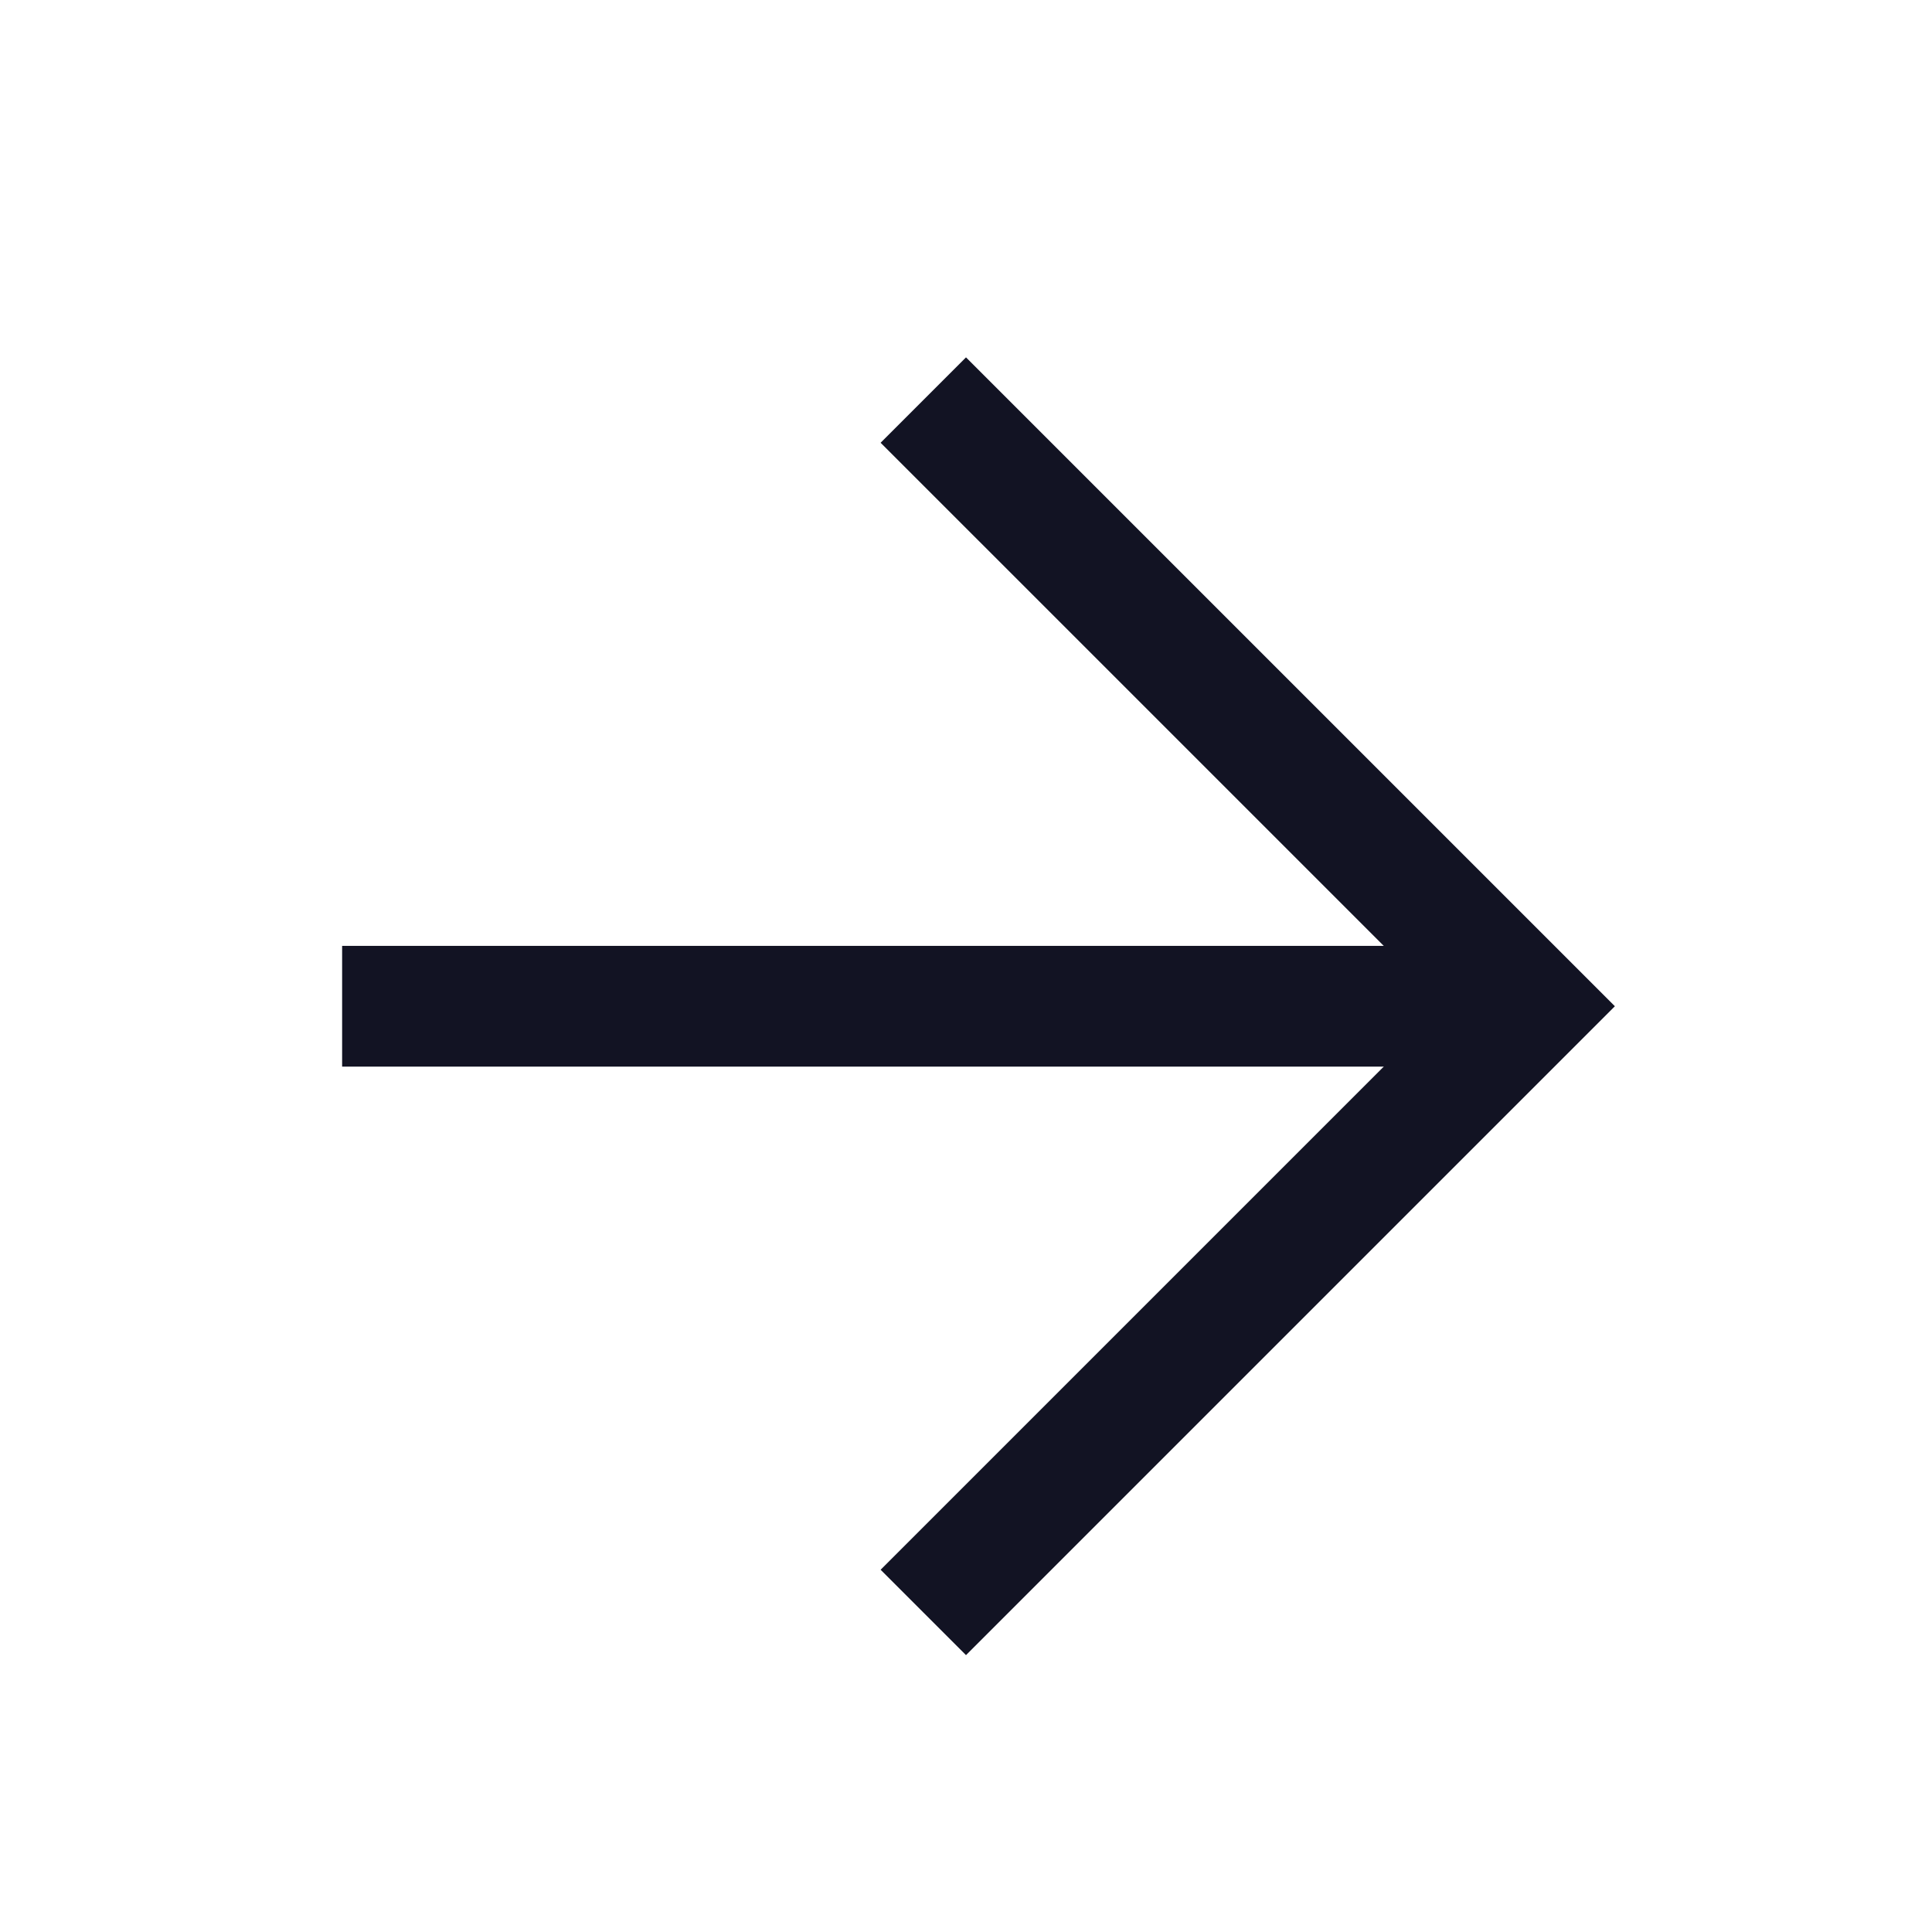 <svg width="24" height="24" viewBox="0 0 24 24" fill="none" xmlns="http://www.w3.org/2000/svg">
<g clip-path="url(#clip0_62_7540)">
<path d="M17.927 12.5L5 12.5" stroke="#121323" stroke-width="1.5" stroke-linecap="square"/>
<path d="M12 19.5L19 12.5L12 5.5" stroke="#121323" stroke-width="1.5" stroke-linecap="square"/>
</g>
<defs>
<clipPath id="clip0_62_7540">
<rect width="24" height="24" fill="white" transform="translate(0 0.5)"/>
</clipPath>
</defs>
</svg>
